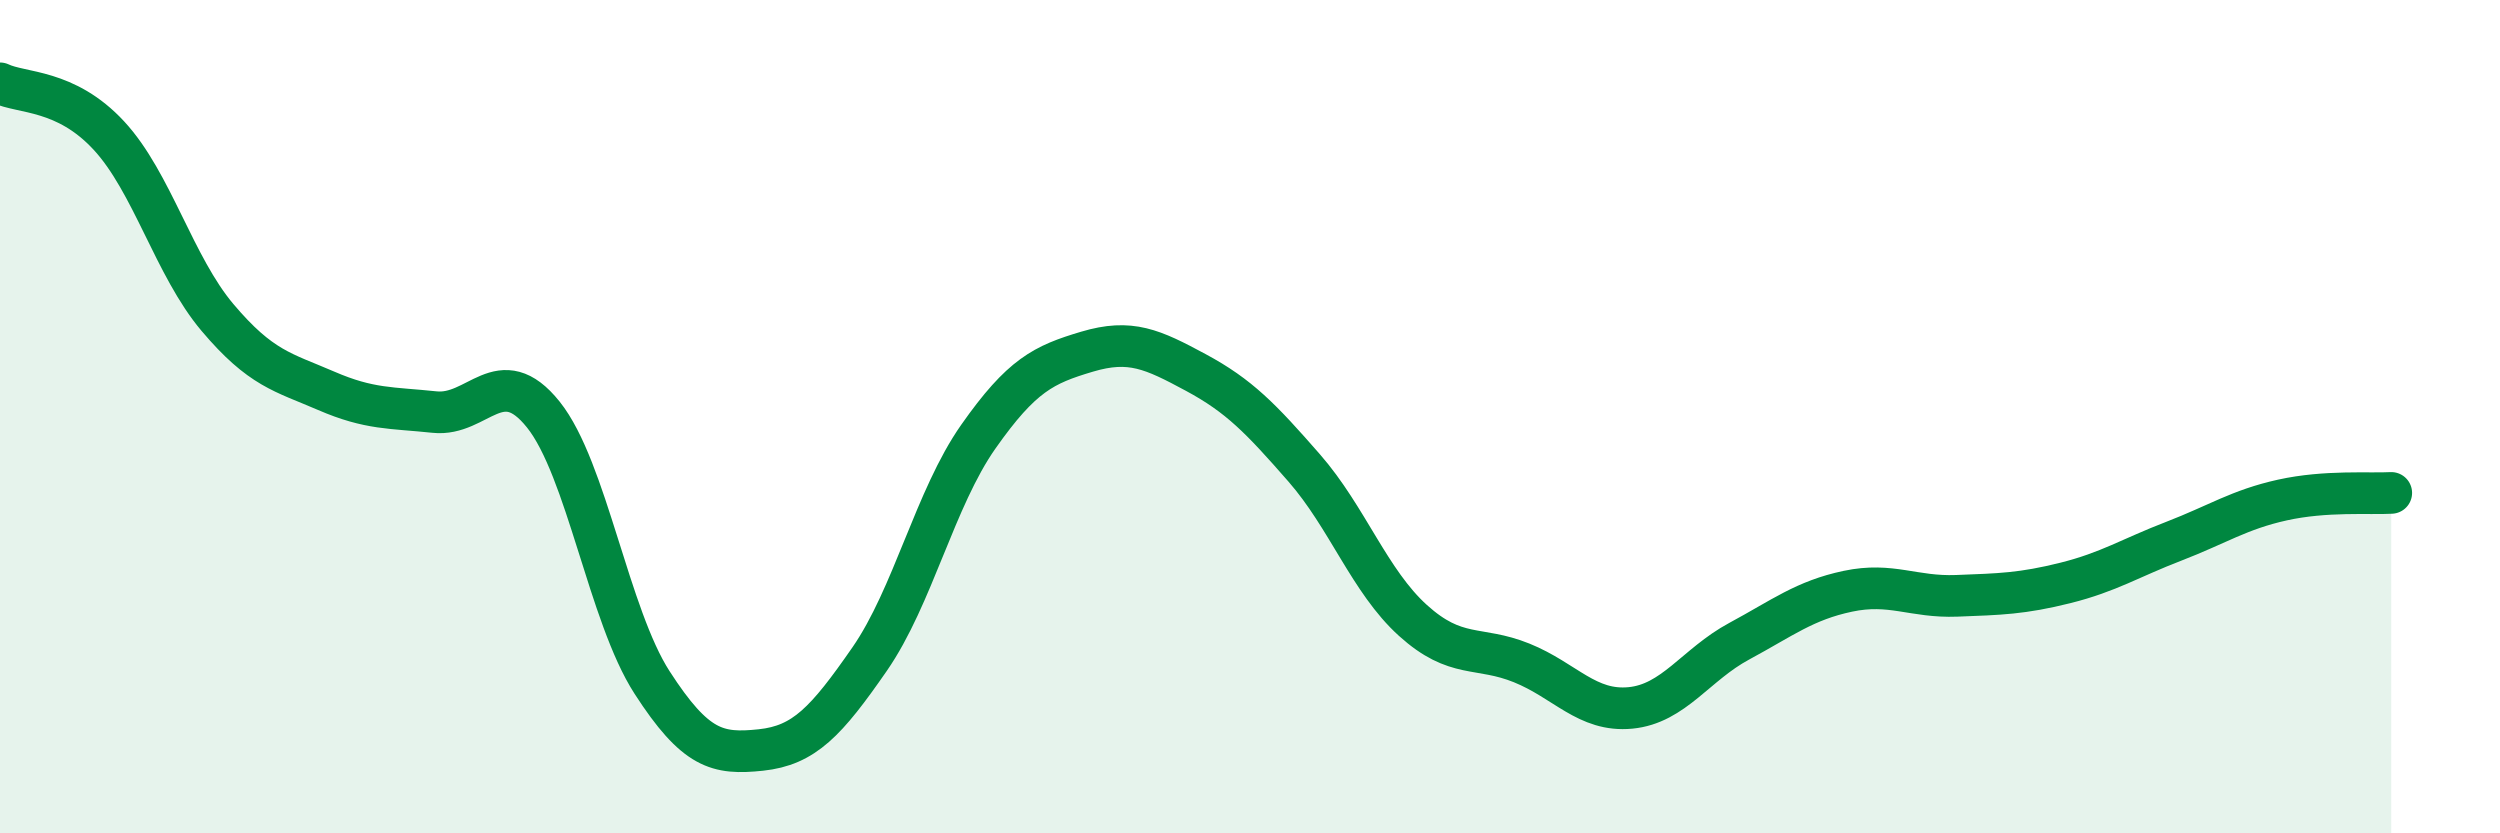 
    <svg width="60" height="20" viewBox="0 0 60 20" xmlns="http://www.w3.org/2000/svg">
      <path
        d="M 0,2 C 0.52,2.25 1.57,2.13 2.61,3.25 C 3.65,4.37 4.18,6.39 5.22,7.62 C 6.26,8.85 6.79,8.93 7.83,9.38 C 8.87,9.83 9.39,9.78 10.43,9.89 C 11.47,10 12,8.65 13.04,9.95 C 14.08,11.25 14.61,14.77 15.65,16.38 C 16.69,17.99 17.22,18.11 18.26,18 C 19.3,17.89 19.83,17.32 20.87,15.82 C 21.91,14.32 22.44,11.96 23.48,10.48 C 24.52,9 25.05,8.75 26.09,8.44 C 27.13,8.13 27.66,8.38 28.7,8.94 C 29.74,9.5 30.26,10.04 31.3,11.23 C 32.34,12.42 32.87,13.95 33.91,14.89 C 34.95,15.83 35.48,15.49 36.52,15.91 C 37.56,16.33 38.09,17.09 39.13,16.99 C 40.17,16.89 40.7,15.95 41.74,15.39 C 42.78,14.83 43.31,14.41 44.35,14.19 C 45.39,13.97 45.92,14.34 46.96,14.3 C 48,14.26 48.53,14.25 49.57,13.99 C 50.61,13.73 51.13,13.39 52.17,12.99 C 53.21,12.59 53.74,12.23 54.78,12 C 55.82,11.77 56.87,11.86 57.39,11.83L57.39 20L0 20Z"
        fill="#008740"
        opacity="0.1"
        stroke-linecap="round"
        stroke-linejoin="round"
      />
      <path
        d="M 0,2 C 0.52,2.25 1.57,2.13 2.61,3.25 C 3.65,4.37 4.18,6.39 5.22,7.62 C 6.26,8.85 6.79,8.93 7.83,9.38 C 8.87,9.83 9.39,9.78 10.43,9.89 C 11.47,10 12,8.65 13.04,9.95 C 14.08,11.25 14.61,14.77 15.65,16.38 C 16.69,17.99 17.22,18.11 18.26,18 C 19.3,17.89 19.83,17.32 20.87,15.82 C 21.91,14.32 22.44,11.96 23.48,10.48 C 24.52,9 25.05,8.75 26.09,8.44 C 27.13,8.13 27.66,8.38 28.7,8.94 C 29.74,9.5 30.26,10.04 31.3,11.23 C 32.34,12.42 32.87,13.95 33.91,14.89 C 34.95,15.83 35.48,15.49 36.52,15.91 C 37.56,16.33 38.09,17.09 39.13,16.99 C 40.17,16.89 40.7,15.95 41.74,15.39 C 42.78,14.83 43.31,14.41 44.35,14.19 C 45.39,13.97 45.92,14.34 46.96,14.3 C 48,14.26 48.53,14.25 49.57,13.99 C 50.61,13.73 51.13,13.39 52.17,12.99 C 53.21,12.59 53.74,12.23 54.78,12 C 55.82,11.77 56.87,11.86 57.39,11.83"
        stroke="#008740"
        stroke-width="1"
        fill="none"
        stroke-linecap="round"
        stroke-linejoin="round"
      />
    </svg>
  